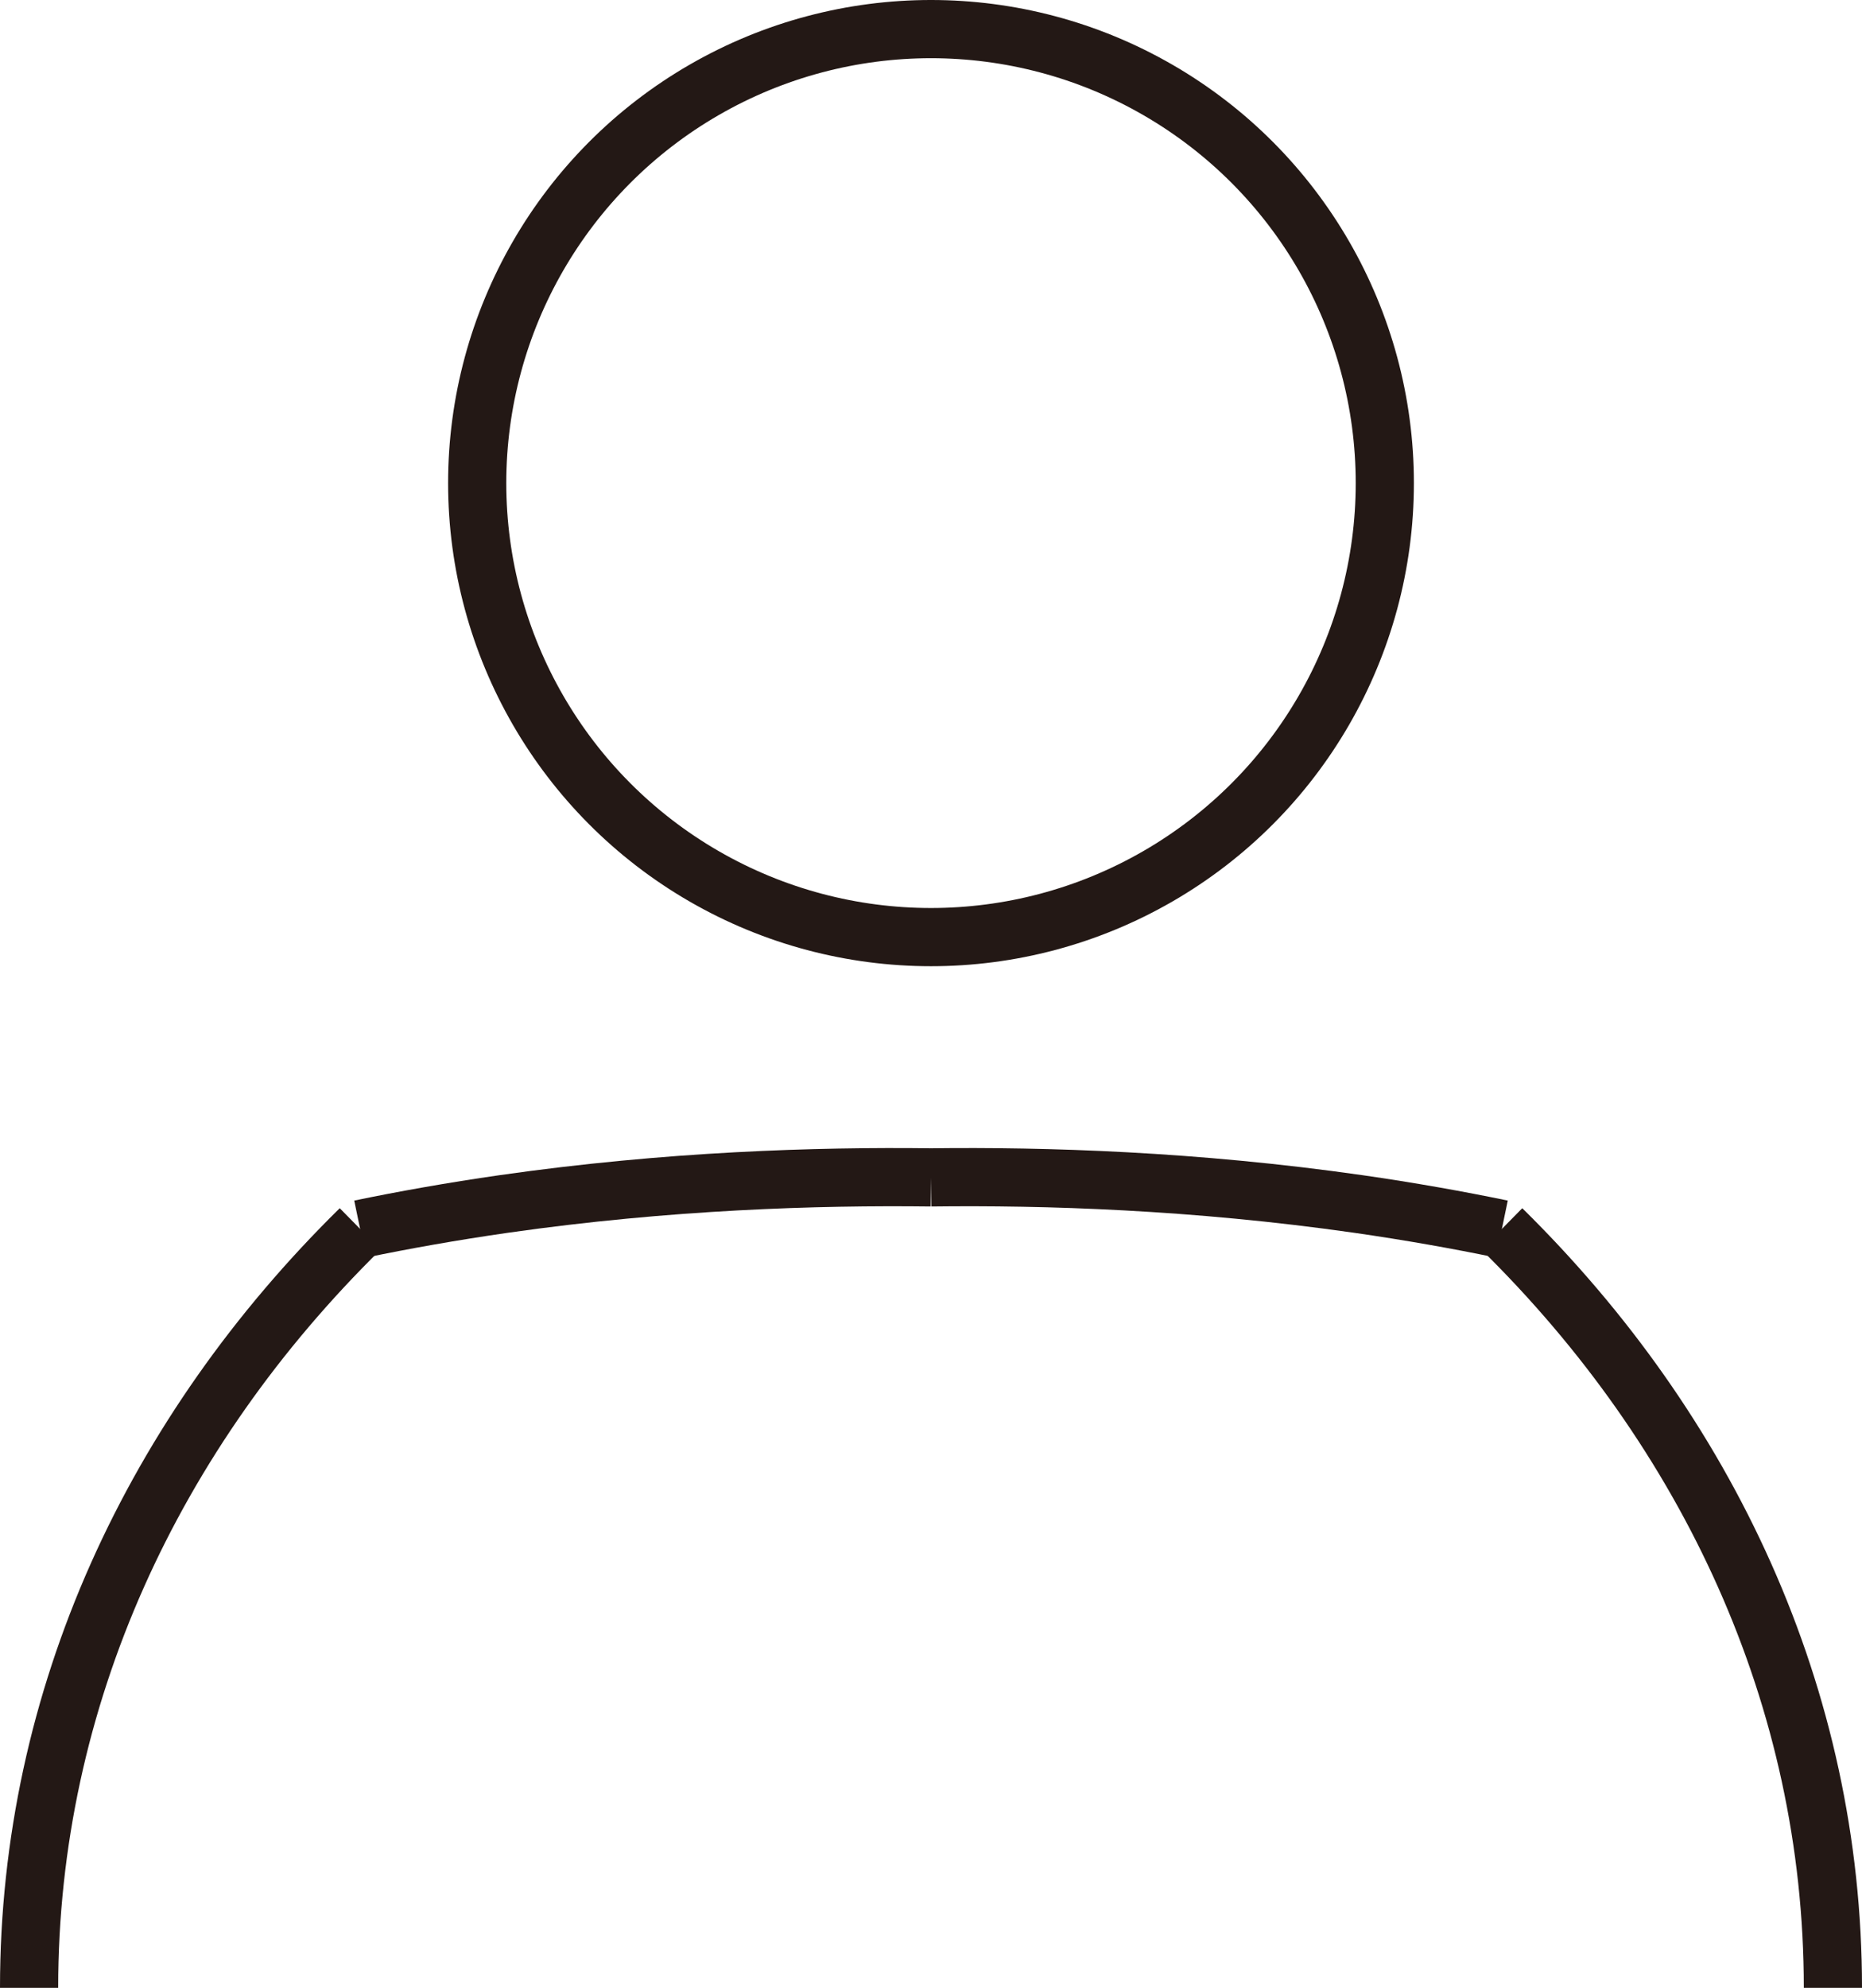 <svg xmlns="http://www.w3.org/2000/svg" id="_&#x56FE;&#x5C42;_2" data-name="&#x56FE;&#x5C42; 2" viewBox="0 0 160.02 170.76"><defs><style> .cls-1 { fill: none; stroke: #231815; stroke-miterlimit: 10; stroke-width: 5px; } </style></defs><g id="_&#x56FE;&#x5C42;_2-2" data-name=" &#x56FE;&#x5C42; 2"><g id="_&#x56FE;&#x5C42;_1-2" data-name=" &#x56FE;&#x5C42; 1-2"><g><g><path class="cls-1" d="M129.07,105.57c17.71,17.42,28.45,40.22,28.45,65.19"></path><path class="cls-1" d="M129.07,105.58c-3.72-.77-7.85-1.51-12.37-2.16-14.08-2.01-26.88-2.4-36.69-2.28"></path></g><circle class="cls-1" cx="80.01" cy="41.5" r="39"></circle><g><path class="cls-1" d="M30.95,105.57C13.23,122.99,2.5,145.8,2.5,170.76"></path><path class="cls-1" d="M30.95,105.58c3.72-.77,7.85-1.51,12.37-2.16,14.08-2.01,26.88-2.4,36.69-2.28"></path></g></g></g></g></svg>